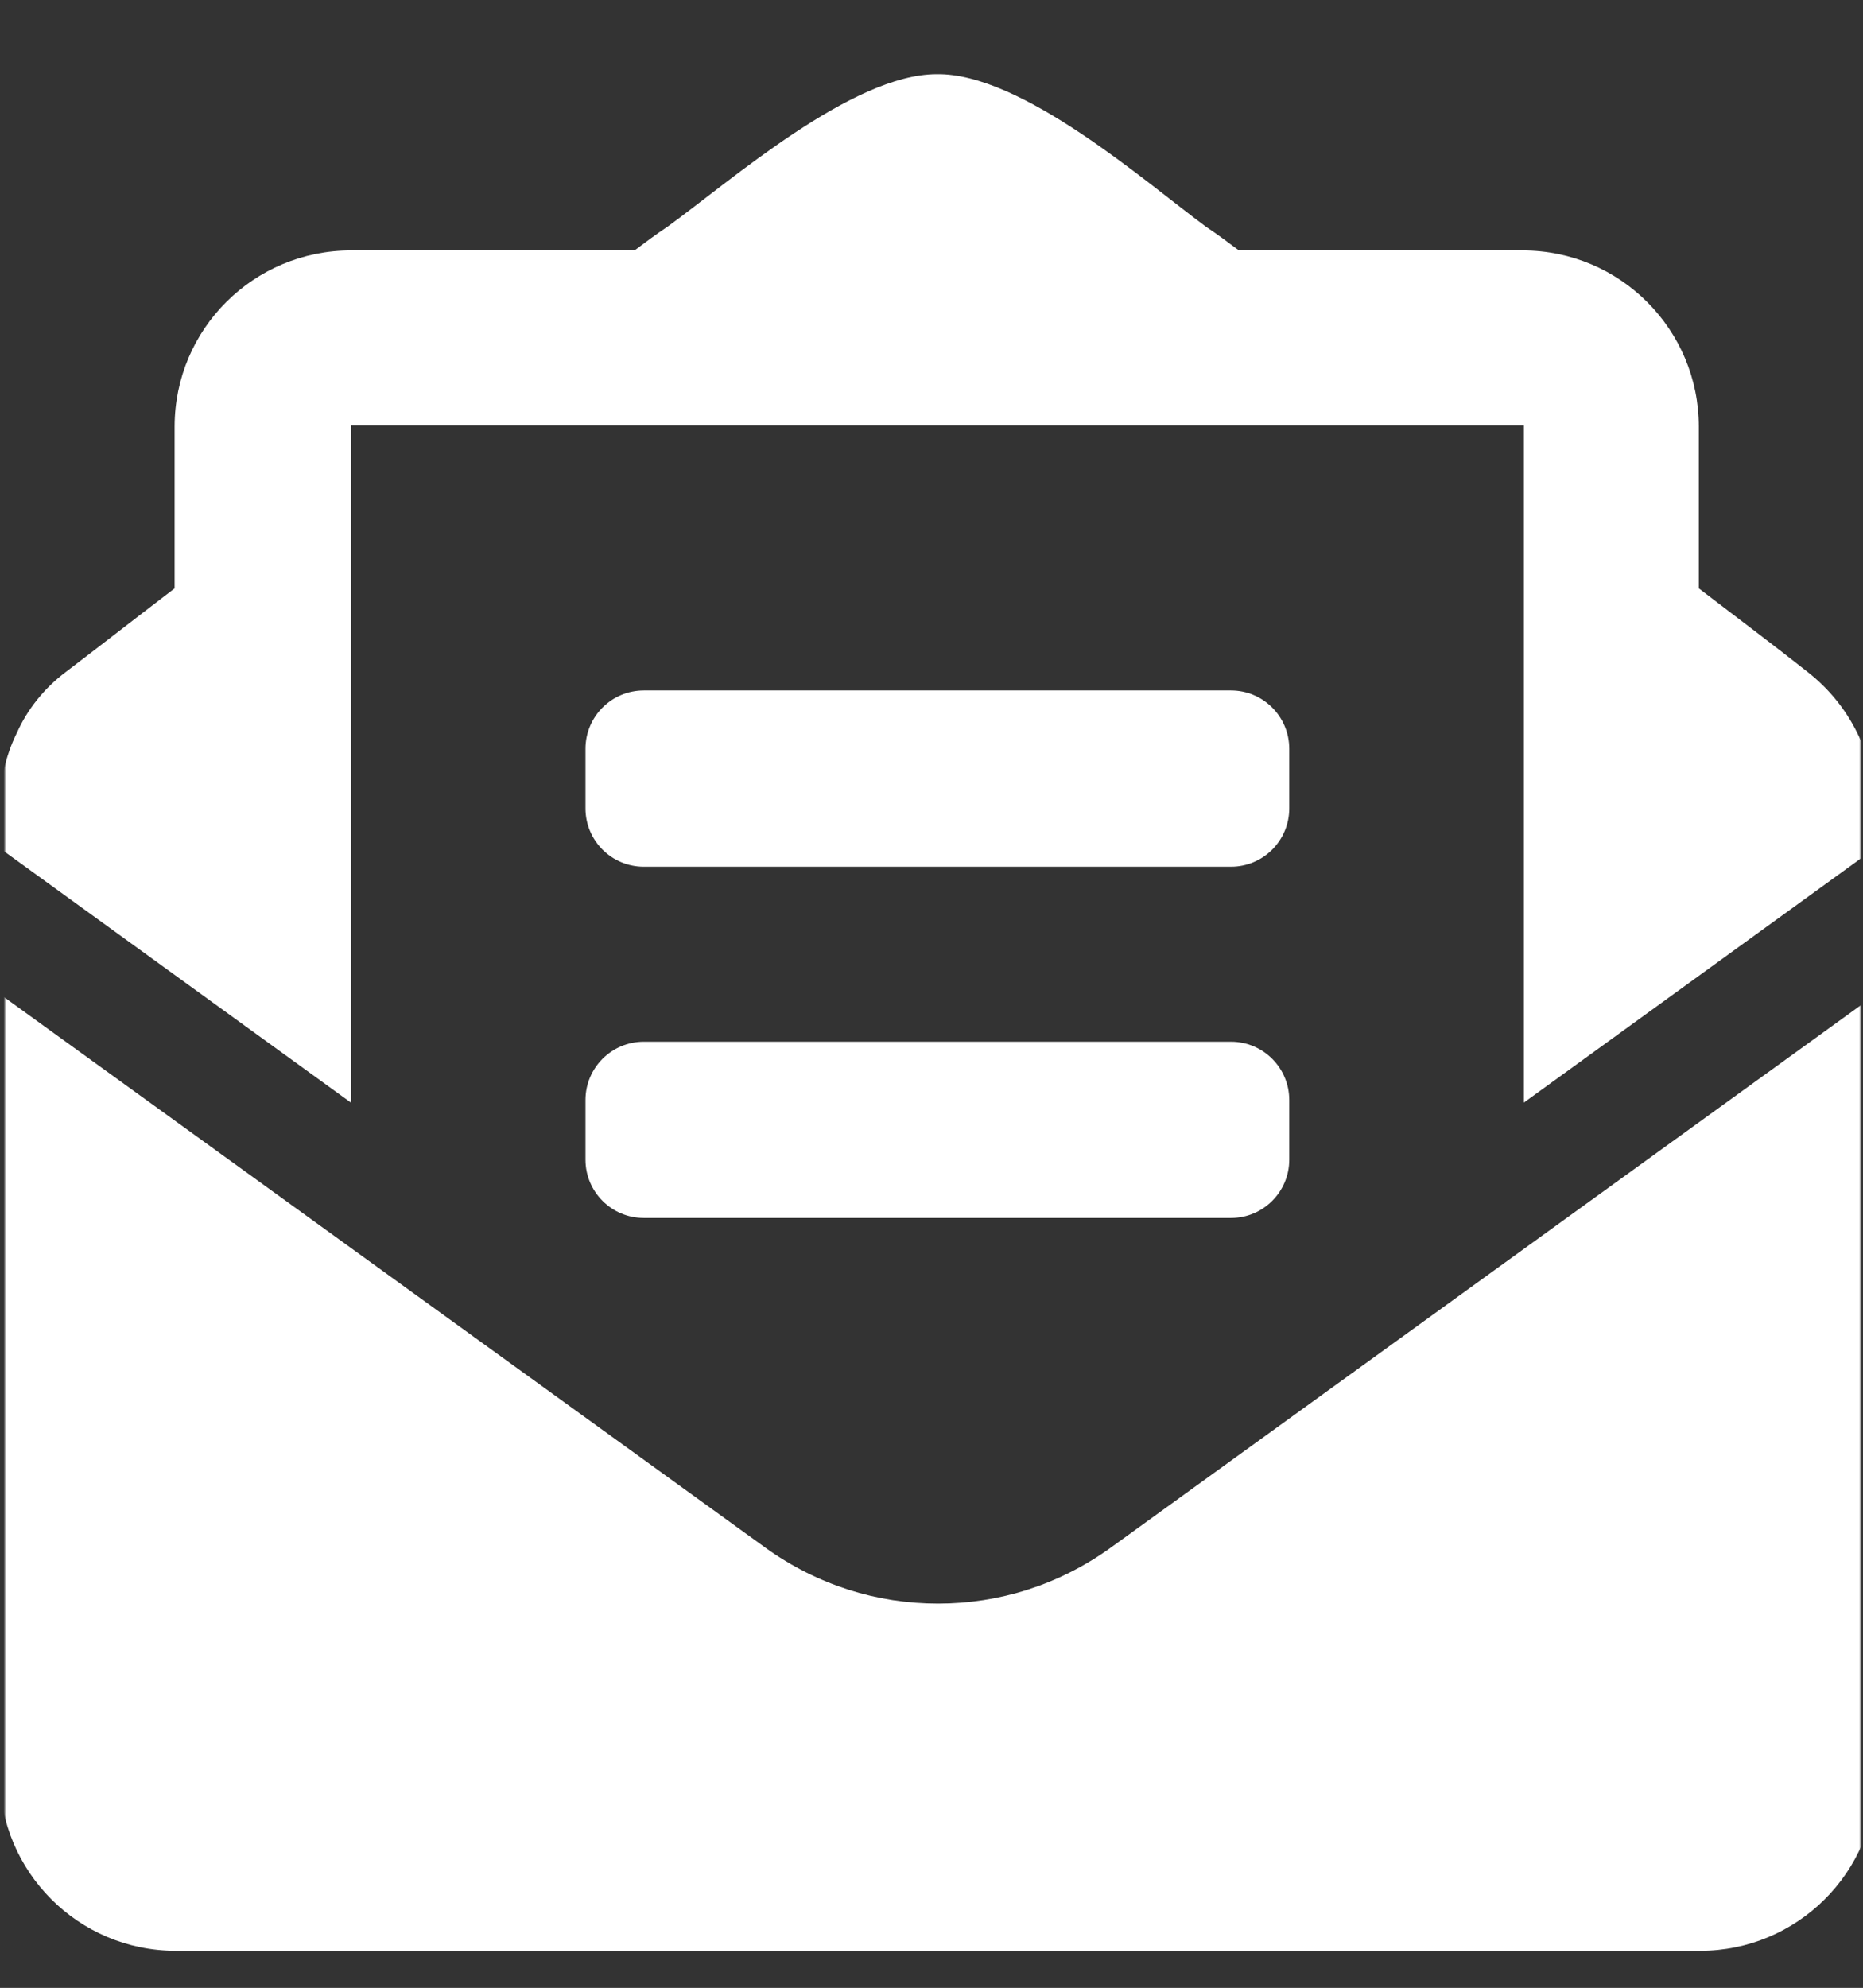 <svg width="749" height="799" viewBox="0 0 749 799" fill="none" xmlns="http://www.w3.org/2000/svg">
<rect x="0" y="0" width="749" height="799" fill="#333333" stroke="none"/>
<mask id="mask0_80_4" style="mask-type:luminance" maskUnits="userSpaceOnUse" x="2" y="0" width="746" height="799">
<path d="M748 0H2V799H748V0Z" fill="white"/>
</mask>
<g mask="url(#mask0_80_4)">
<path d="M494.886 277.517H258.83C245.882 277.517 235.385 288.011 235.385 300.954V324.924C235.385 337.869 245.882 348.362 258.83 348.362H494.886C507.835 348.362 518.332 337.869 518.332 324.924V300.954C518.332 288.011 507.835 277.517 494.886 277.517Z" fill="white"/>
<path d="M70.737 784.085H683.525C722.424 784.085 754.395 752.658 754.395 713.241V399.5L446.401 622.155C425.62 637.069 401.641 644.527 377.13 644.527C352.619 644.527 328.64 637.069 307.859 622.155L-0.133 399.5V713.241C-0.133 752.125 31.306 784.085 70.737 784.085Z" fill="white"/>
<path d="M494.886 418.695H258.83C245.882 418.695 235.385 429.188 235.385 442.132V466.102C235.385 479.046 245.882 489.539 258.83 489.539H494.886C507.835 489.539 518.332 479.046 518.332 466.102V442.132C518.332 429.188 507.835 418.695 494.886 418.695Z" fill="white"/>
<path d="M141.074 170.968H612.655V443.161L753.862 340.889V325.441C753.862 303.602 743.738 283.361 726.686 270.044C713.898 259.923 701.109 250.335 682.992 236.486V171.501C682.992 132.616 651.554 100.656 612.122 100.656H498.089C493.826 97.46 489.563 94.264 484.767 91.068C460.256 72.957 410.7 29.279 376.597 29.811C342.494 29.811 293.471 72.957 268.427 91.068C263.631 94.264 259.369 97.46 255.106 100.656H141.074C102.176 100.656 70.204 132.083 70.204 171.501V236.486C52.087 250.335 39.831 259.923 26.51 270.044C17.984 276.436 11.057 284.959 6.794 294.547C1.999 304.135 -0.133 314.788 -0.133 325.441V340.889L141.074 443.161V170.968Z" fill="white"/>
</g>
</svg>
